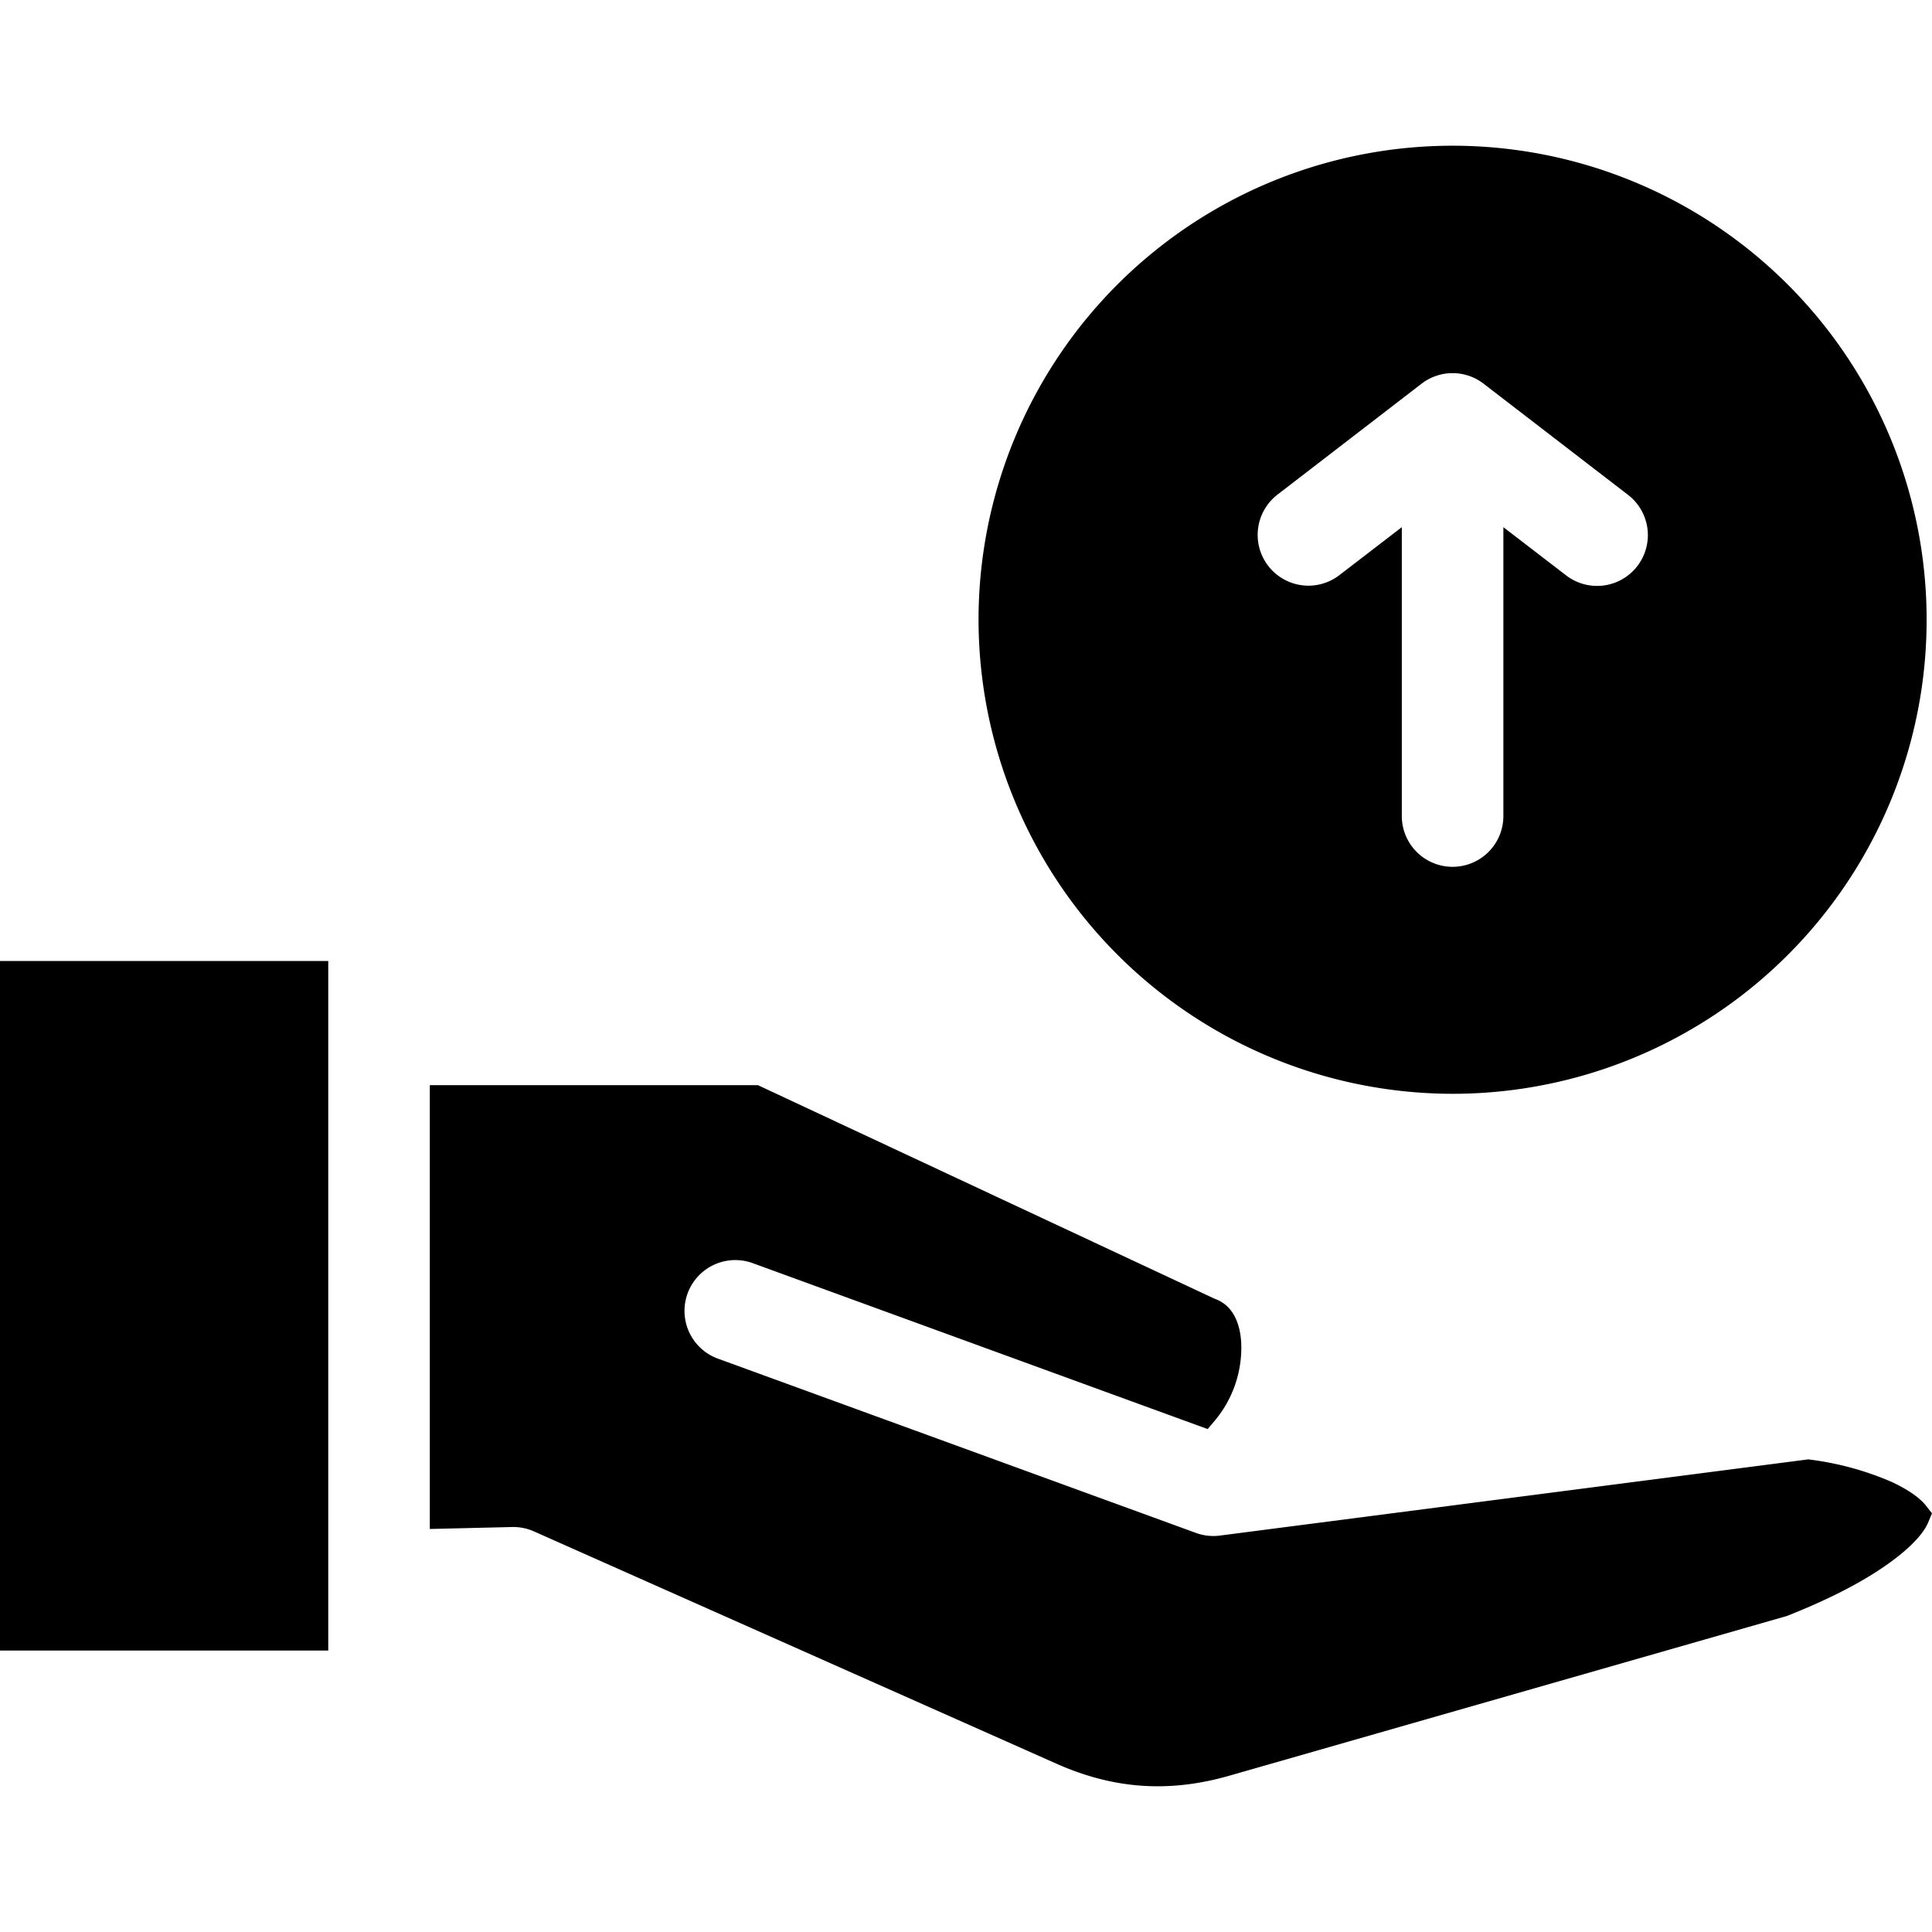<svg xmlns="http://www.w3.org/2000/svg" id="Layer_1" height="512" viewBox="0 0 512 512" width="512" data-name="Layer 1"><path d="m384.947 289.869a125.626 125.626 0 1 0 -125.622-125.622 125.771 125.771 0 0 0 125.622 125.622zm88.608 138.381-147.791 42.338c-15.959 4.572-30.638 3.551-45.808-3.194l-138.45-61.557a13.507 13.507 0 0 0 -5.787-1.16l-21.813.518v-117.618h86.953l120.618 56.409c.254.119.512.229.773.332 4.774 1.886 6.413 6.775 6.685 11.513a30.144 30.144 0 0 1 -6.874 20.5l-2.022 2.385-120.561-43.967a13.463 13.463 0 0 0 -9.226 25.3l126.7 46.195a13.476 13.476 0 0 0 6.341.7l155.956-20.2.614.09a79.548 79.548 0 0 1 21.356 5.849c2.994 1.377 7.059 3.644 9.143 6.284l1.638 2.075-1.02 2.437c-1.64 3.915-6.575 8.012-9.9 10.44-8.117 5.92-18.02 10.55-27.315 14.248l-.208.083zm-386.566 9.169h-86.989v-182.744h86.989zm249.1-287.463a13.462 13.462 0 0 1 2.458-18.877l38.191-29.4a13.469 13.469 0 0 1 16.426 0l38.2 29.4a13.461 13.461 0 1 1 -16.421 21.333l-16.532-12.705v76.433a13.459 13.459 0 1 1 -26.917 0v-76.433l-16.534 12.705a13.446 13.446 0 0 1 -18.871-2.456z" fill-rule="evenodd"></path></svg>